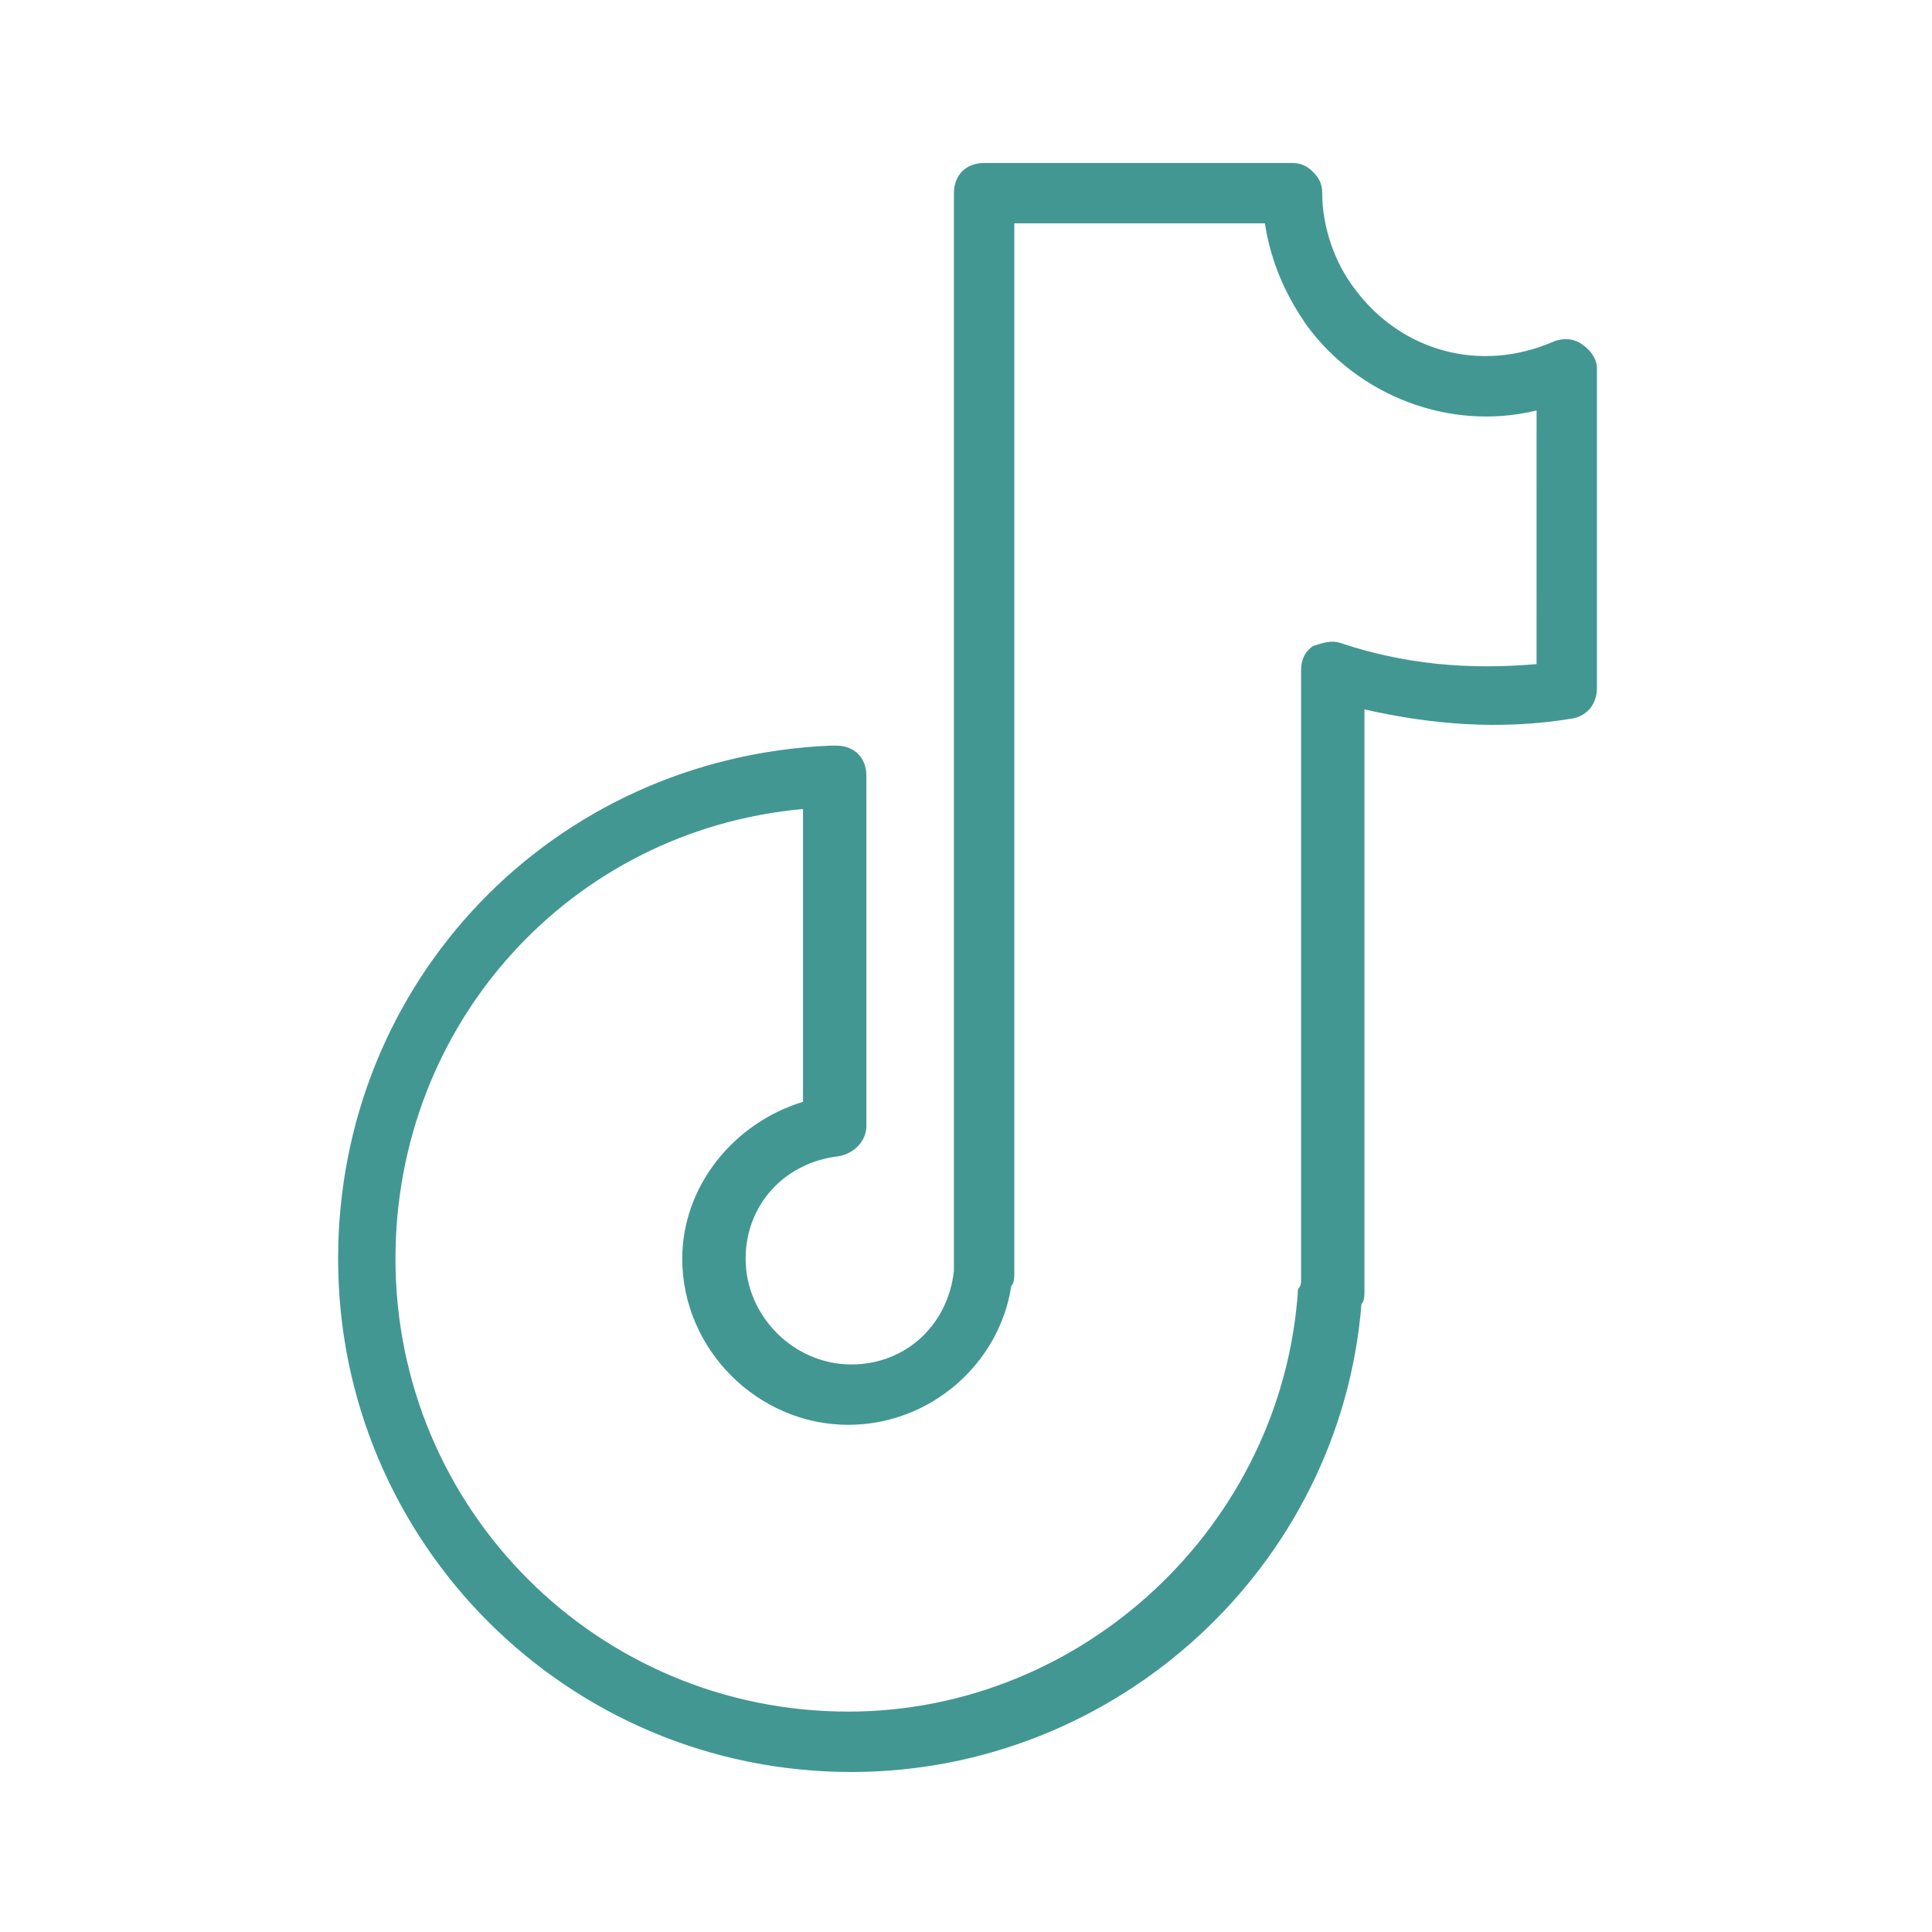 <?xml version="1.0" encoding="UTF-8"?> <svg xmlns="http://www.w3.org/2000/svg" viewBox="0 0 100 100" fill-rule="evenodd"><path d="m81.875 17.812c-0.469-0.312-0.938-0.312-1.406-0.156-3.906 1.719-7.969 0.469-10.312-2.656-1.094-1.406-1.719-3.281-1.719-5 0-0.469-0.156-0.781-0.469-1.094s-0.625-0.469-1.094-0.469h-15.938c-0.938 0-1.562 0.625-1.562 1.562v55.469 0.312c-0.312 2.812-2.5 4.844-5.312 4.844-2.969 0-5.469-2.5-5.469-5.469 0-2.812 2.031-5 4.844-5.312 0.781-0.156 1.406-0.781 1.406-1.562v-18.125c0-0.938-0.625-1.562-1.562-1.562h-0.312c-14.375 0.625-25.469 12.188-25.469 26.562 0 14.688 11.875 26.562 26.562 26.562 13.75 0 25.312-10.625 26.406-24.219 0.156-0.156 0.156-0.469 0.156-0.625v-30.156c3.438 0.781 7.031 1.094 10.781 0.469 0.781-0.156 1.25-0.781 1.25-1.562v-16.562c0-0.469-0.312-0.938-0.781-1.25zm-2.344 16.562c-3.594 0.312-6.875 0-10.156-1.094-0.469-0.156-0.938 0-1.406 0.156-0.469 0.312-0.625 0.781-0.625 1.25v31.562c0 0.156 0 0.312-0.156 0.469-0.781 12.188-11.094 21.875-23.281 21.875-12.969 0-23.438-10.469-23.438-23.438 0-12.188 9.062-22.188 21.094-23.281v15.156c-3.594 1.094-6.25 4.375-6.25 8.125 0 4.688 3.906 8.594 8.594 8.594 4.219 0 7.812-3.125 8.438-7.188 0.156-0.156 0.156-0.469 0.156-0.625v-54.375h12.969c0.312 2.031 1.094 3.75 2.188 5.312 2.656 3.594 7.344 5.469 11.875 4.375z" fill="#429793"></path></svg> 